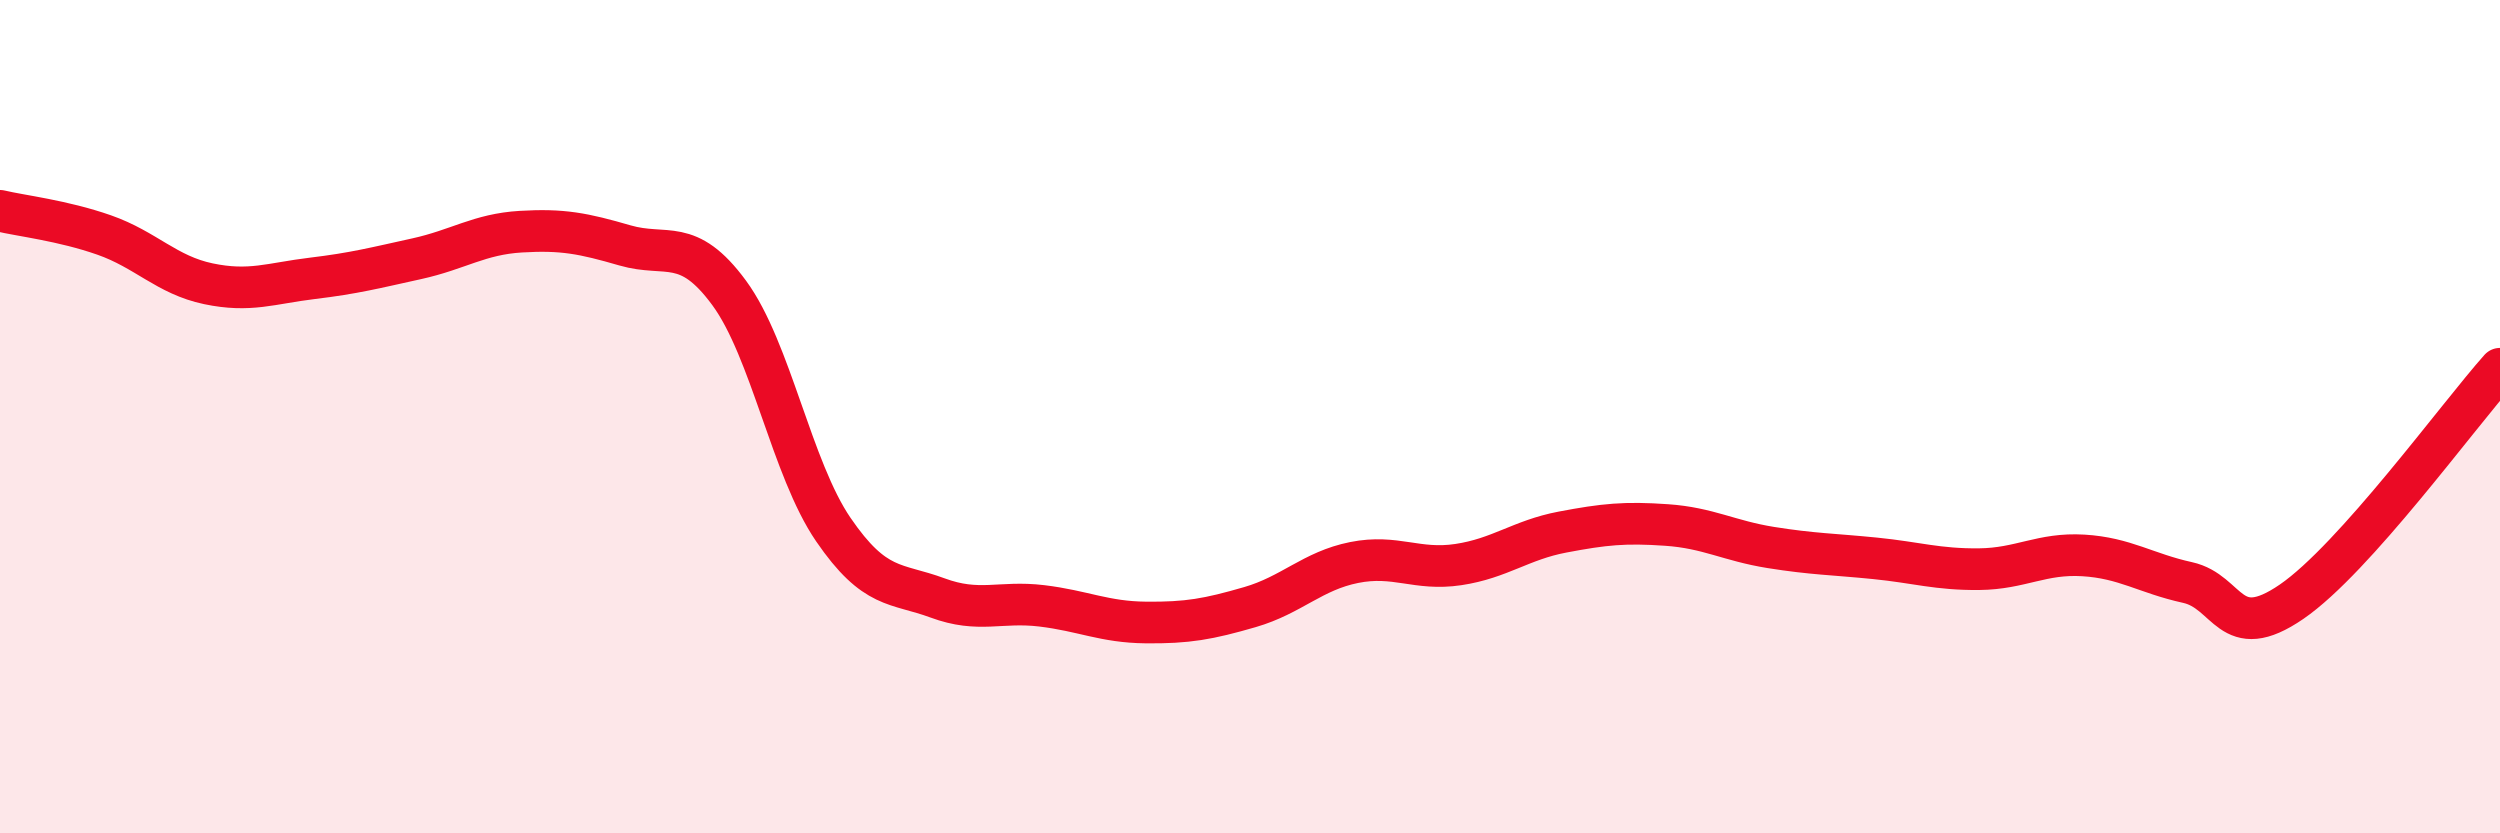 
    <svg width="60" height="20" viewBox="0 0 60 20" xmlns="http://www.w3.org/2000/svg">
      <path
        d="M 0,5.06 C 0.5,5.18 1.5,5.29 2.5,5.64 C 3.5,5.99 4,6.6 5,6.81 C 6,7.02 6.5,6.8 7.5,6.68 C 8.5,6.56 9,6.43 10,6.21 C 11,5.99 11.5,5.62 12.5,5.56 C 13.5,5.5 14,5.6 15,5.89 C 16,6.18 16.5,5.67 17.5,7.03 C 18.5,8.39 19,11.25 20,12.71 C 21,14.17 21.5,13.98 22.5,14.35 C 23.5,14.72 24,14.42 25,14.54 C 26,14.66 26.5,14.93 27.5,14.94 C 28.5,14.95 29,14.86 30,14.57 C 31,14.28 31.5,13.7 32.5,13.5 C 33.5,13.3 34,13.7 35,13.55 C 36,13.4 36.5,12.96 37.5,12.77 C 38.5,12.58 39,12.53 40,12.6 C 41,12.67 41.5,12.98 42.5,13.14 C 43.5,13.3 44,13.3 45,13.4 C 46,13.5 46.5,13.67 47.5,13.66 C 48.5,13.65 49,13.27 50,13.33 C 51,13.39 51.5,13.76 52.5,13.98 C 53.5,14.2 53.5,15.47 55,14.44 C 56.5,13.41 59,9.97 60,8.85L60 20L0 20Z"
        fill="#EB0A25"
        opacity="0.1"
        stroke-linecap="round"
        stroke-linejoin="round"
      />
      <path
        d="M 0,5.06 C 0.5,5.18 1.5,5.29 2.5,5.64 C 3.5,5.99 4,6.6 5,6.81 C 6,7.02 6.5,6.8 7.5,6.68 C 8.5,6.56 9,6.43 10,6.21 C 11,5.99 11.5,5.62 12.5,5.56 C 13.5,5.5 14,5.6 15,5.89 C 16,6.18 16.5,5.67 17.5,7.03 C 18.5,8.39 19,11.25 20,12.71 C 21,14.17 21.5,13.98 22.5,14.35 C 23.5,14.72 24,14.42 25,14.54 C 26,14.66 26.5,14.93 27.5,14.94 C 28.5,14.95 29,14.86 30,14.57 C 31,14.28 31.5,13.7 32.5,13.5 C 33.5,13.3 34,13.7 35,13.55 C 36,13.4 36.5,12.96 37.5,12.77 C 38.5,12.58 39,12.53 40,12.6 C 41,12.67 41.5,12.98 42.5,13.14 C 43.5,13.3 44,13.3 45,13.4 C 46,13.5 46.5,13.67 47.5,13.66 C 48.5,13.65 49,13.27 50,13.33 C 51,13.39 51.5,13.76 52.5,13.98 C 53.5,14.2 53.5,15.47 55,14.44 C 56.5,13.41 59,9.97 60,8.85"
        stroke="#EB0A25"
        stroke-width="1"
        fill="none"
        stroke-linecap="round"
        stroke-linejoin="round"
      />
    </svg>
  